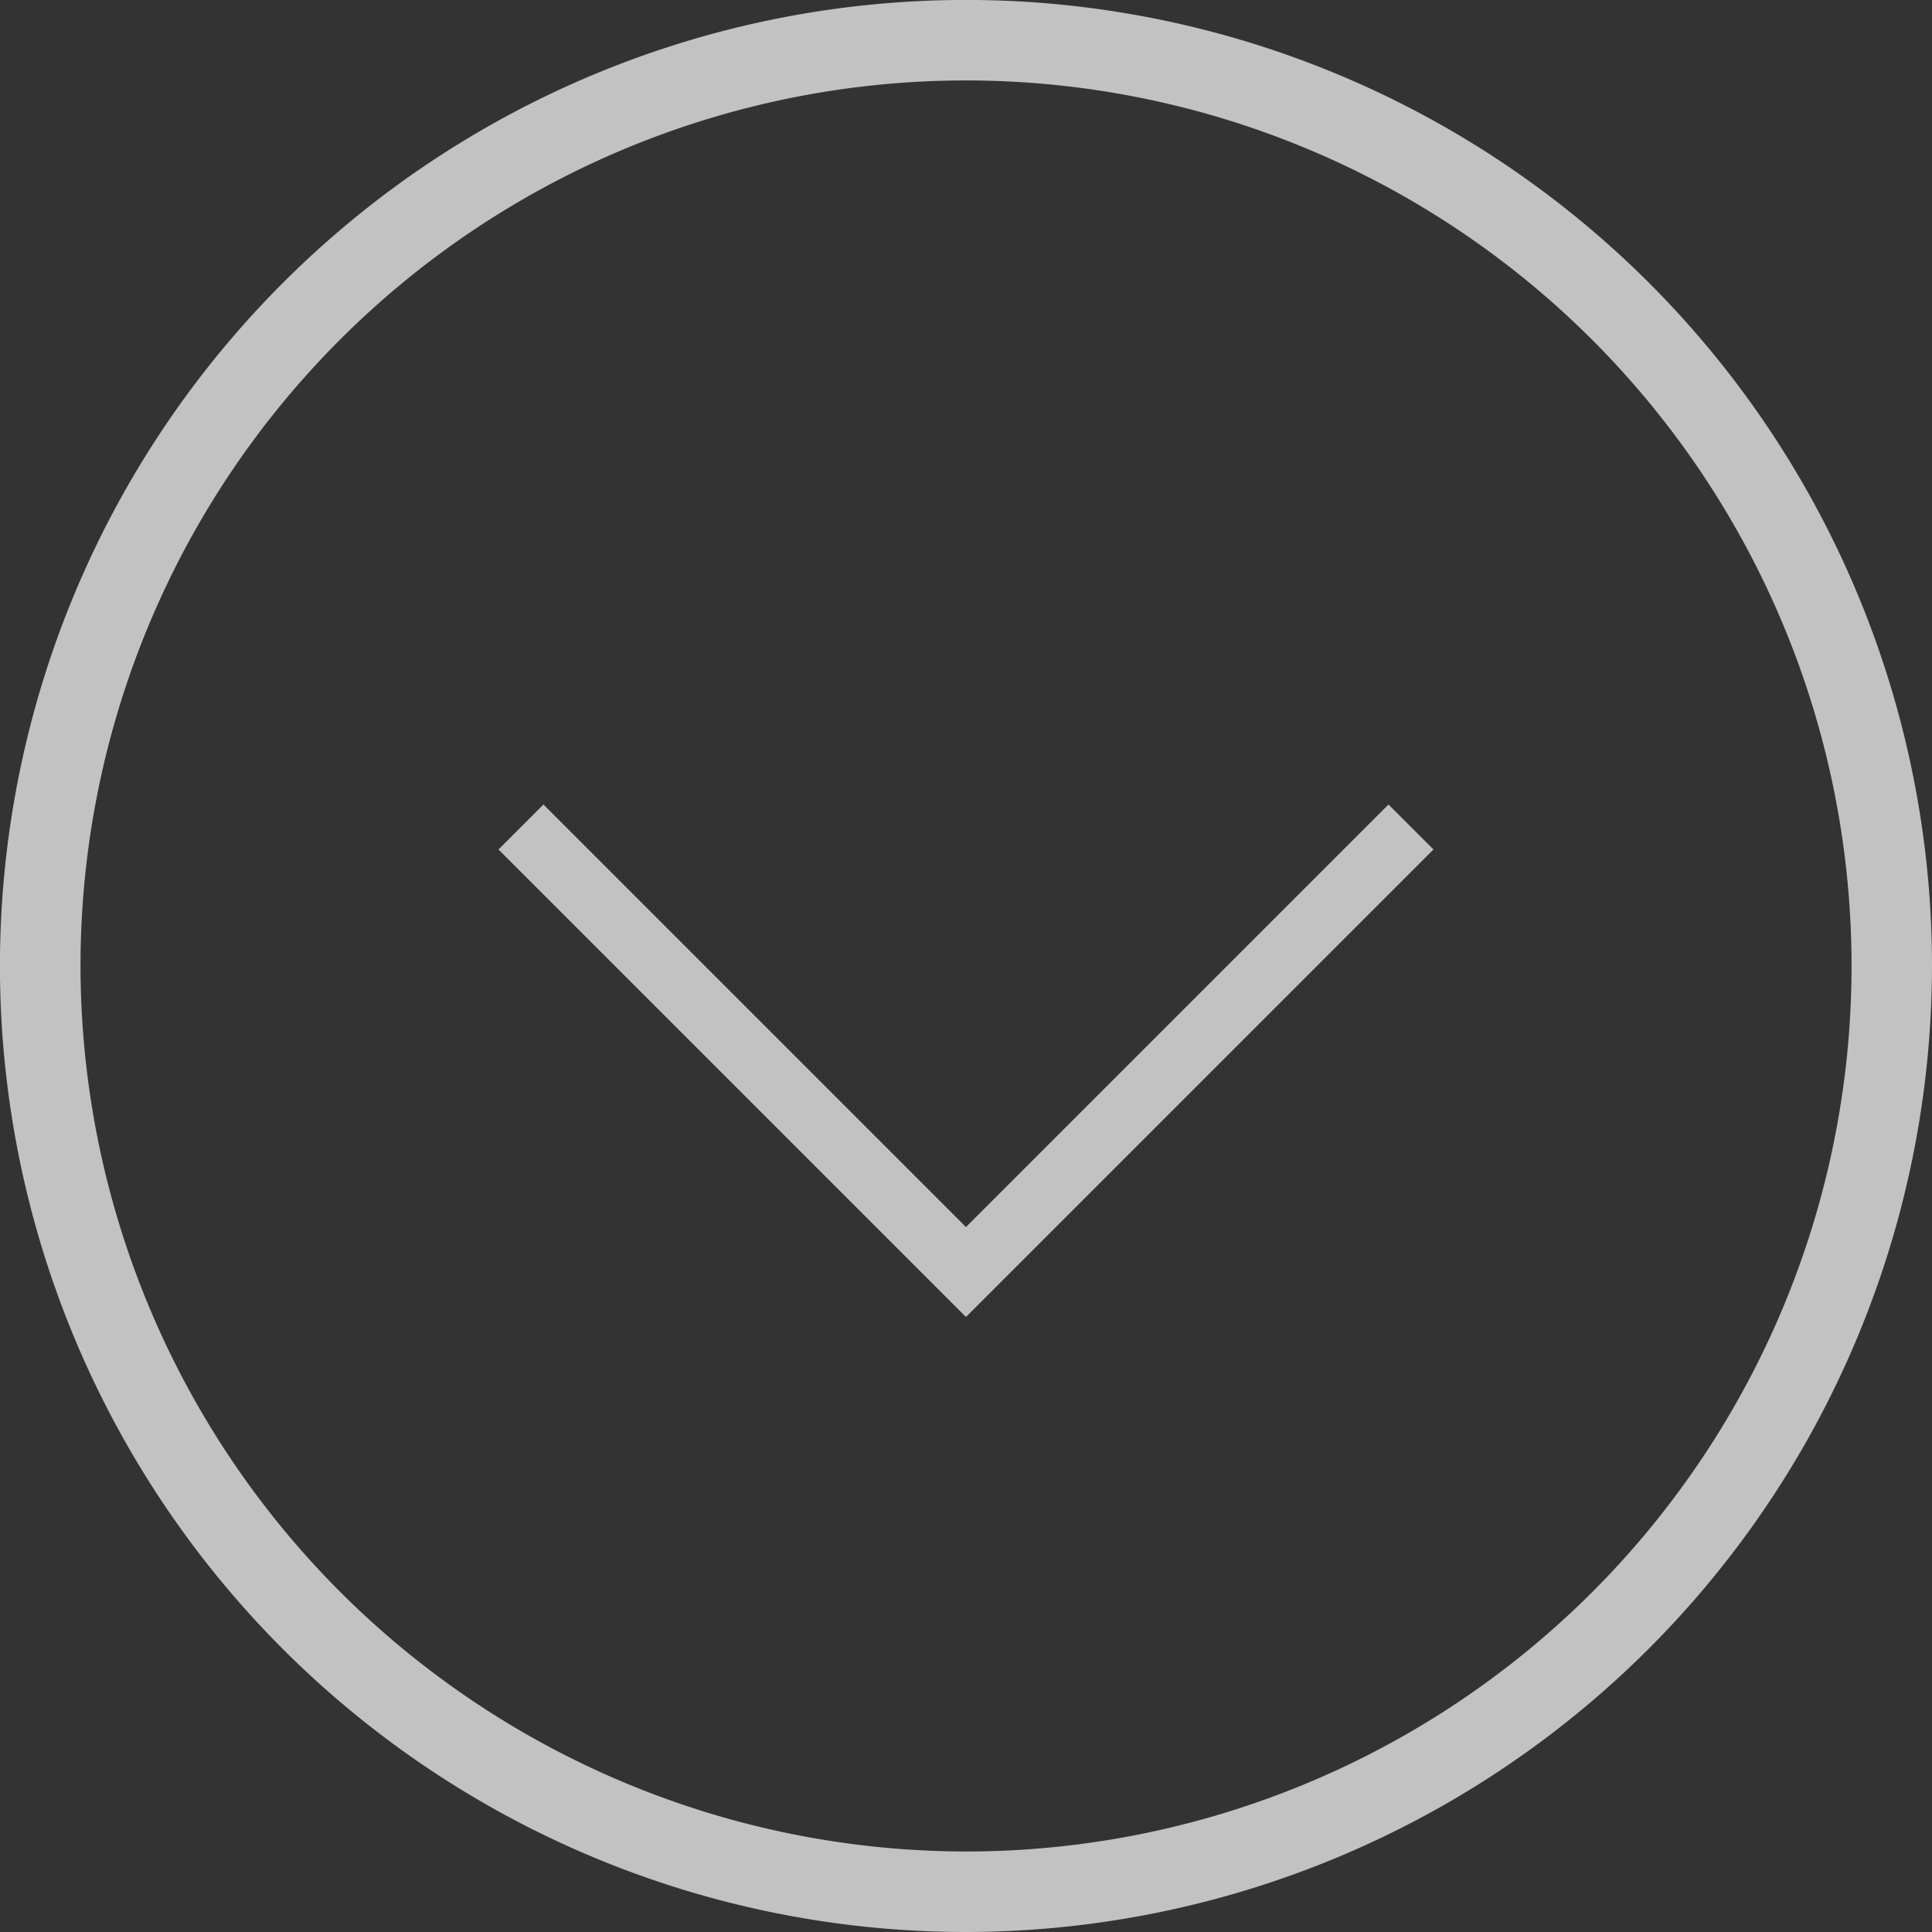 <svg xmlns="http://www.w3.org/2000/svg" width="34.677" height="34.677" viewBox="0 0 34.677 34.677"><rect x="0" y="0" width="34.677" height="34.677" fill="#333333" stroke="none"/><defs><style>.a{opacity:0.7;}.b{fill:#fff;}</style></defs><g class="a" transform="translate(35.677 -1) rotate(90)"><path class="b" d="M18.339,1A17.339,17.339,0,1,0,35.677,18.339,17.359,17.359,0,0,0,18.339,1Zm0,33.232A15.894,15.894,0,1,1,34.232,18.339,15.912,15.912,0,0,1,18.339,34.232Z"/><path class="b" d="M19.293,11.1l7.584,7.584-7.584,7.584.807.807,8.391-8.391L20.1,10.293Z" transform="translate(-3.853 -0.345)"/></g></svg>